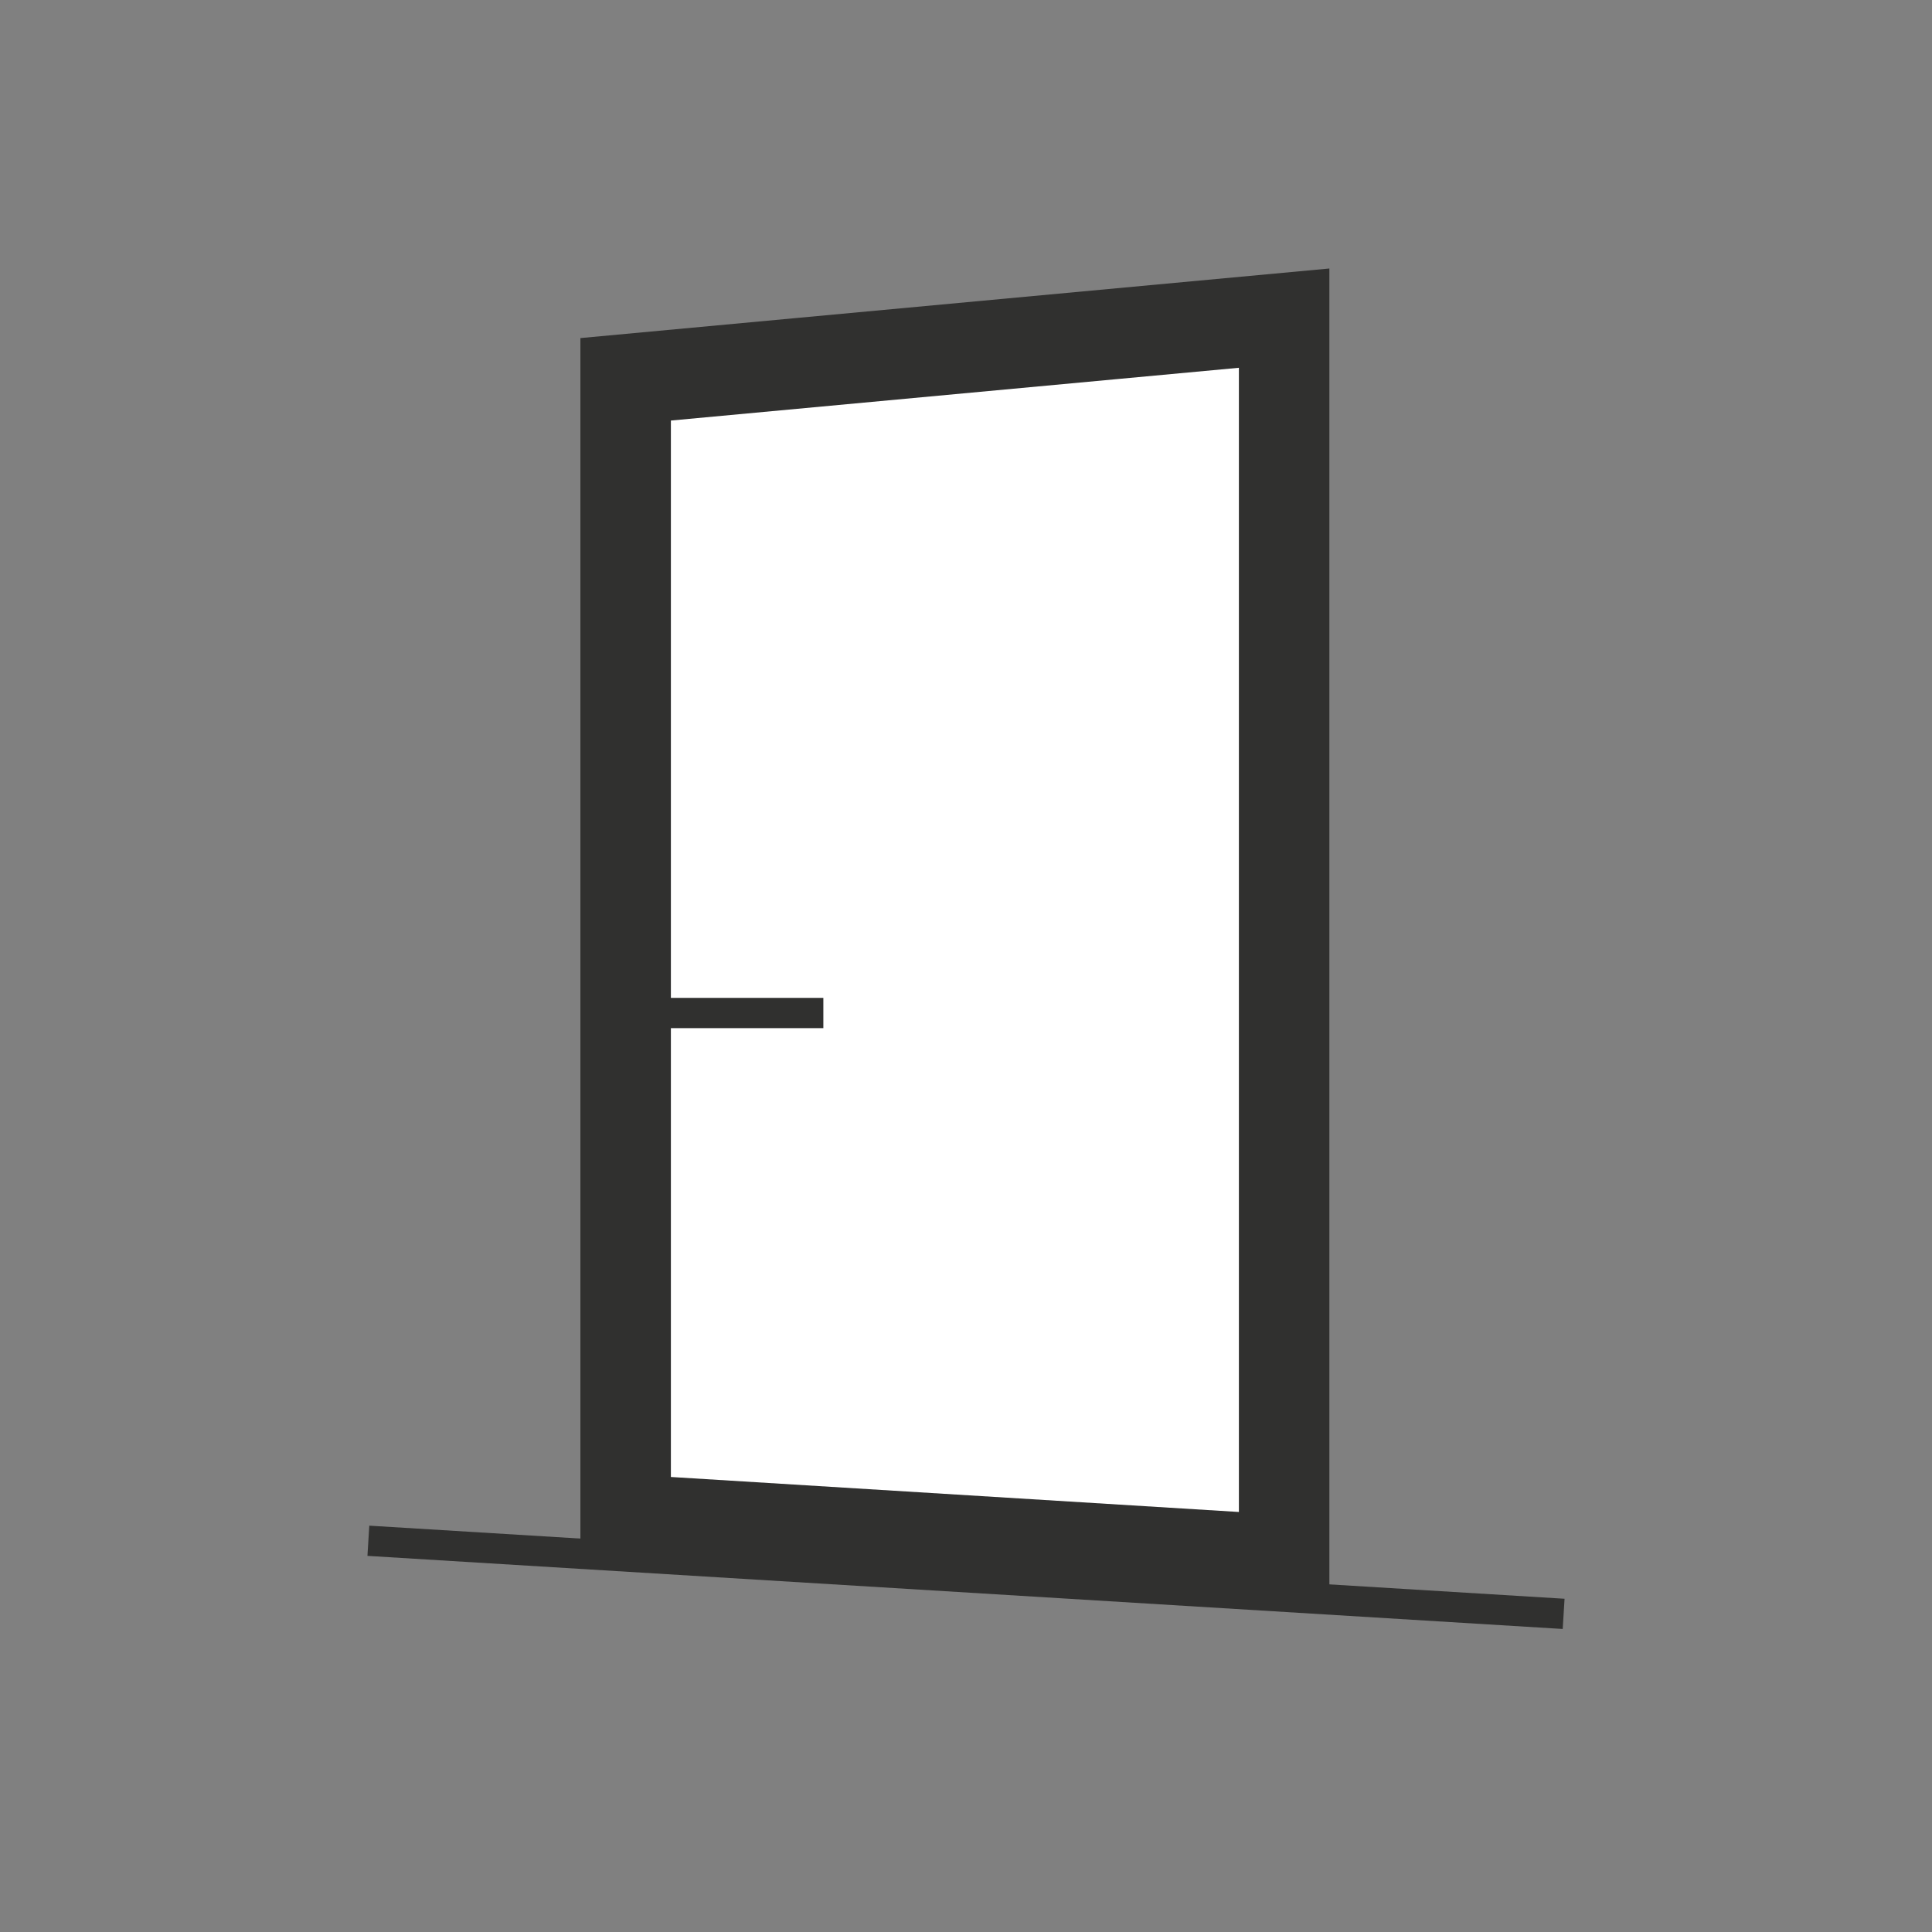 <svg id="Ebene_1" data-name="Ebene 1" xmlns="http://www.w3.org/2000/svg" viewBox="0 0 60 60"><rect x="0" y="0" width="60" height="60" fill="#808080" stroke="none"/><defs><style>.cls-1,.cls-2{fill:#fff;}.cls-1,.cls-2,.cls-3{stroke:#30302f;stroke-miterlimit:10;}.cls-1{stroke-width:2.81px;}.cls-2,.cls-3{stroke-width:0.94px;}.cls-3{fill:none;}</style></defs><title>fws_icons_2-farbig</title><polygon class="cls-1" points="39.88 9.88 19.43 11.78 19.43 47.19 39.88 48.45 39.88 9.88"/><line class="cls-2" x1="11.44" y1="47.85" x2="48.56" y2="50.12"/><line class="cls-3" x1="25.57" y1="31.46" x2="20.04" y2="31.46"/></svg>